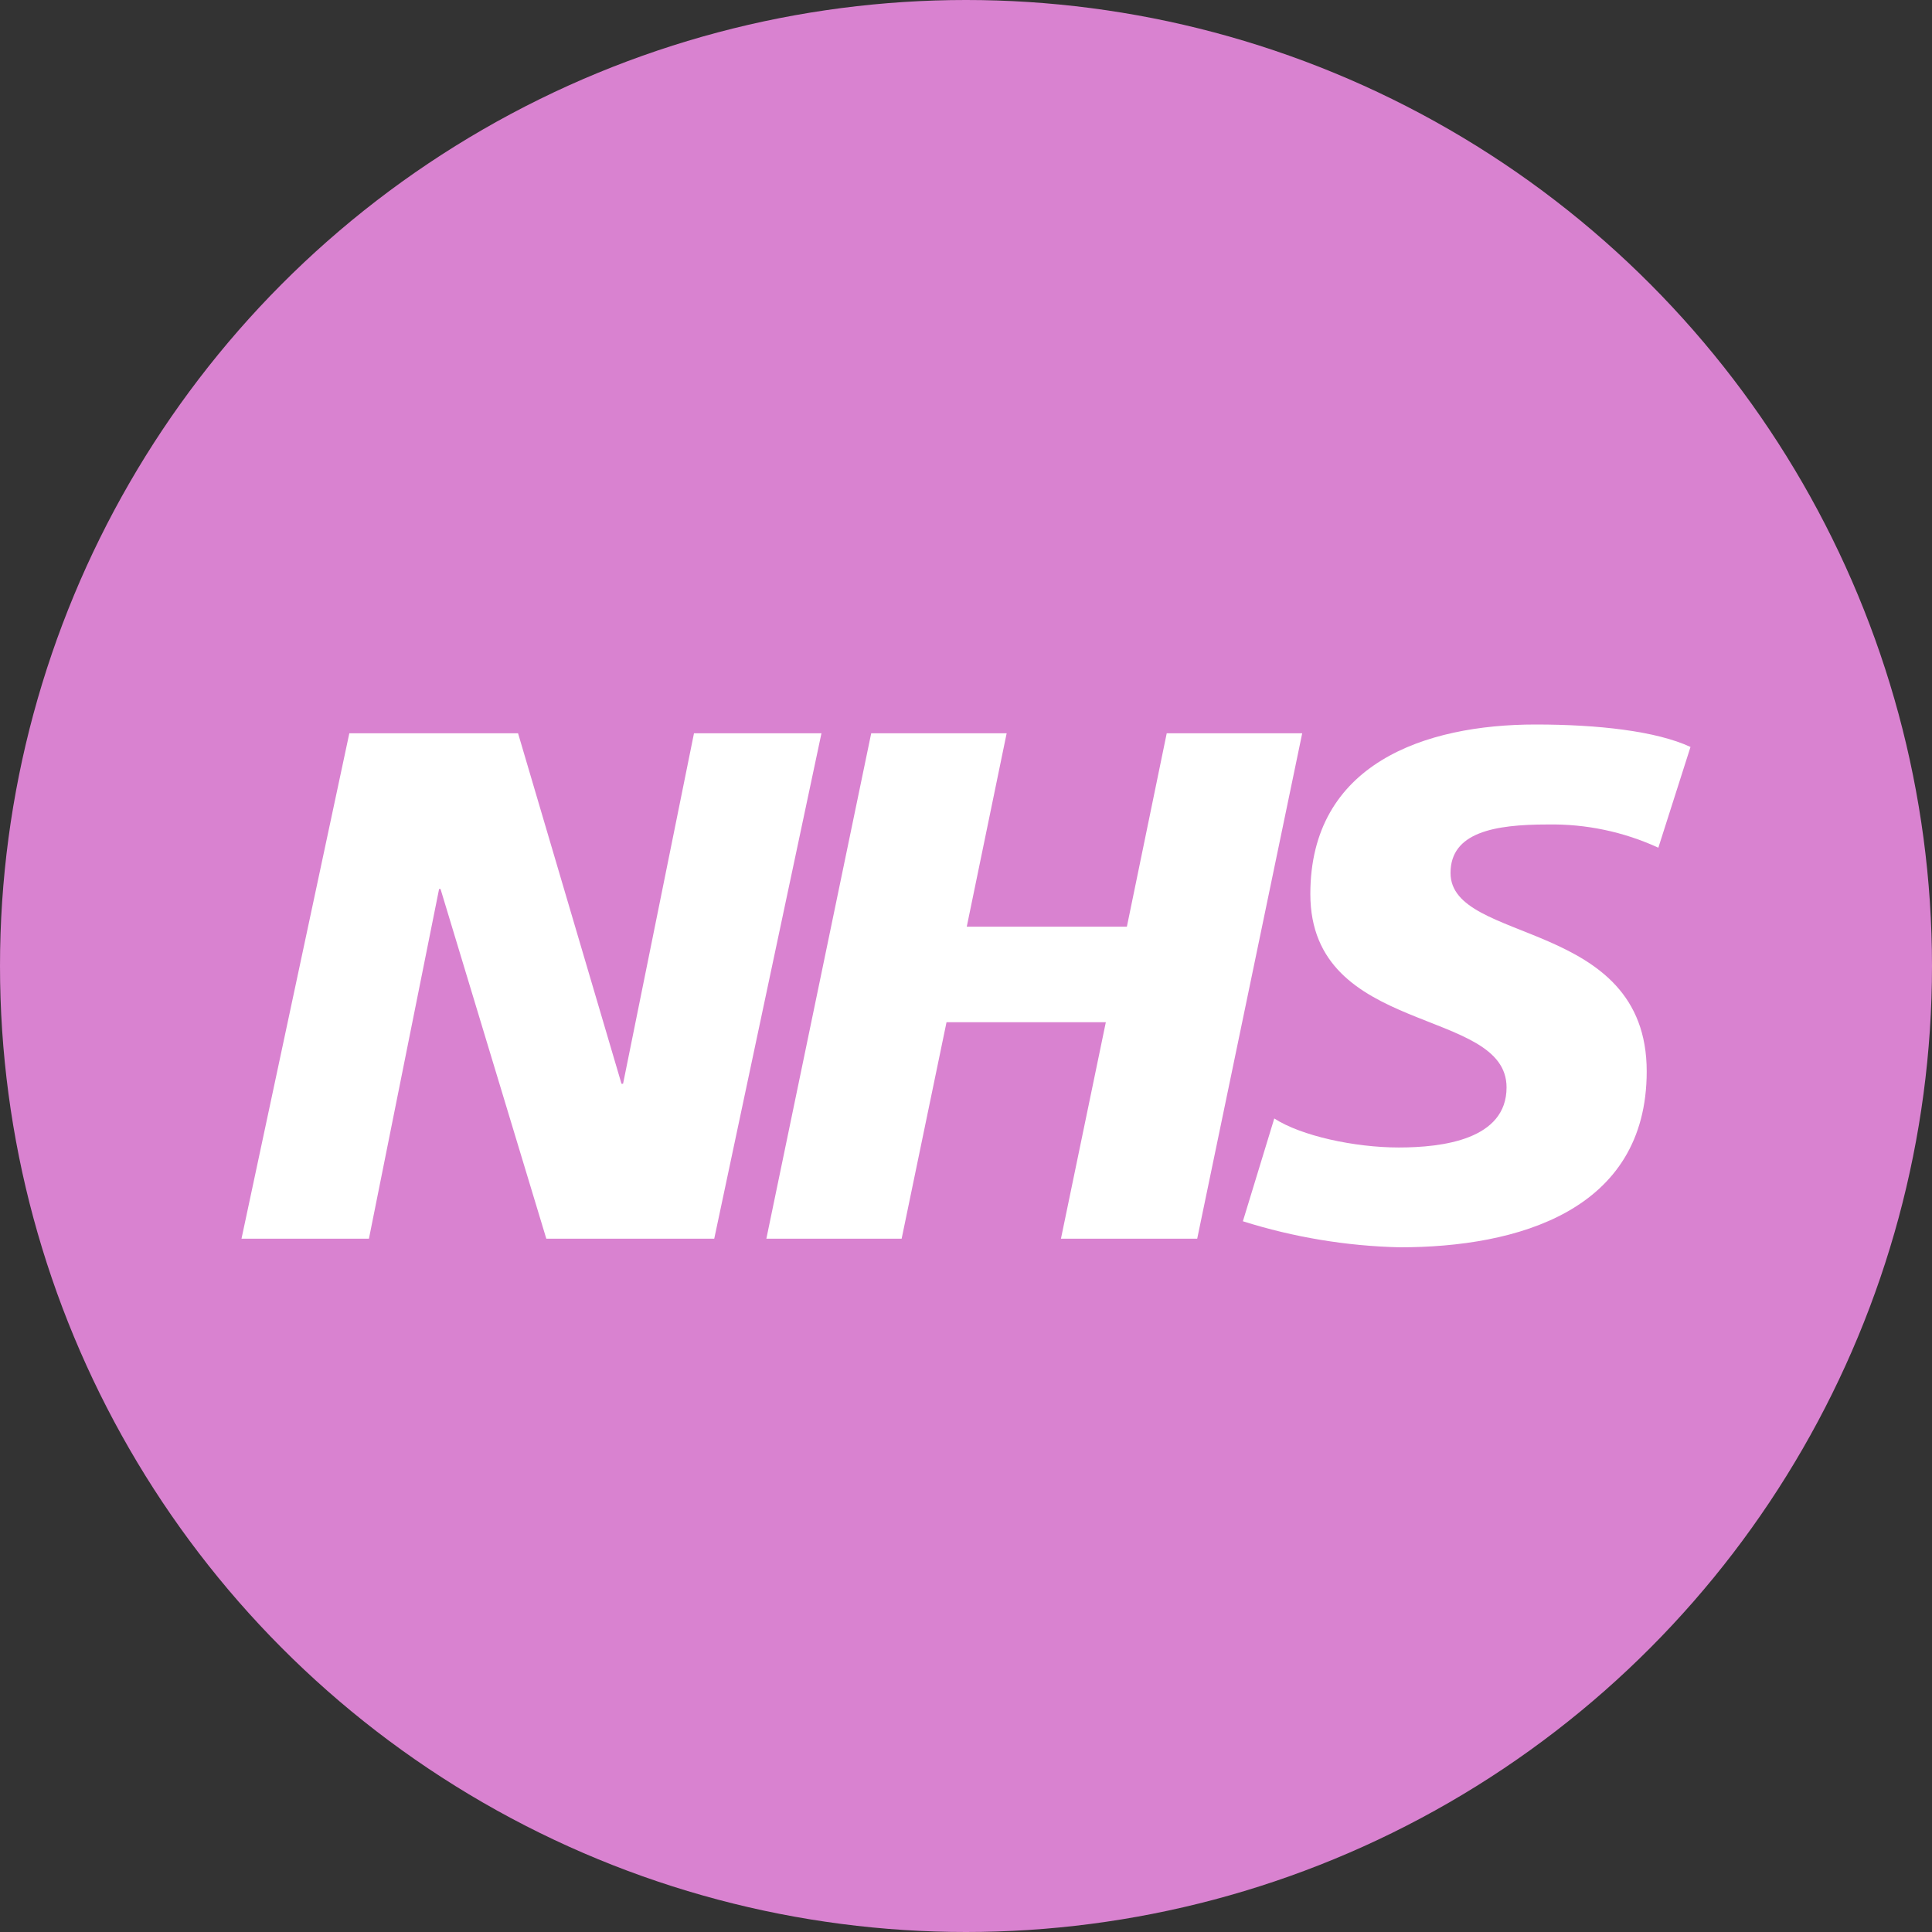 <svg xmlns="http://www.w3.org/2000/svg" width="48" height="48" viewBox="0 0 48 48"><rect x="0" y="0" width="48" height="48" fill="#333333" stroke="none"/><g fill="none" fill-rule="evenodd"><circle cx="24" cy="24" r="24" fill="#D982D0"/><g fill="#FFF" fill-rule="nonzero" transform="translate(6 18)"><polygon points="2.679 .218 6.871 .218 9.441 8.926 9.48 8.926 11.242 .218 14.409 .218 11.745 12.775 7.573 12.775 4.945 4.087 4.909 4.087 3.166 12.775 0 12.775"/><polygon points="15.645 .218 19.01 .218 18.019 5.023 21.997 5.023 22.987 .218 26.353 .218 23.744 12.775 20.359 12.775 21.474 7.397 17.516 7.397 16.401 12.775 13.04 12.775"/><path d="M35.201,3.061 C34.338,2.664 33.397,2.467 32.448,2.484 C31.118,2.484 30.038,2.683 30.038,3.689 C30.038,5.471 34.912,4.804 34.912,8.618 C34.912,12.088 31.691,12.989 28.778,12.989 C27.454,12.958 26.141,12.74 24.879,12.342 L25.659,9.788 C26.325,10.221 27.655,10.509 28.751,10.509 C29.847,10.509 31.43,10.31 31.43,9.016 C31.43,7 26.555,7.756 26.555,4.211 C26.555,0.975 29.398,0 32.151,0 C33.711,0 35.154,0.164 36,0.558 L35.201,3.061 Z"/></g></g></svg>